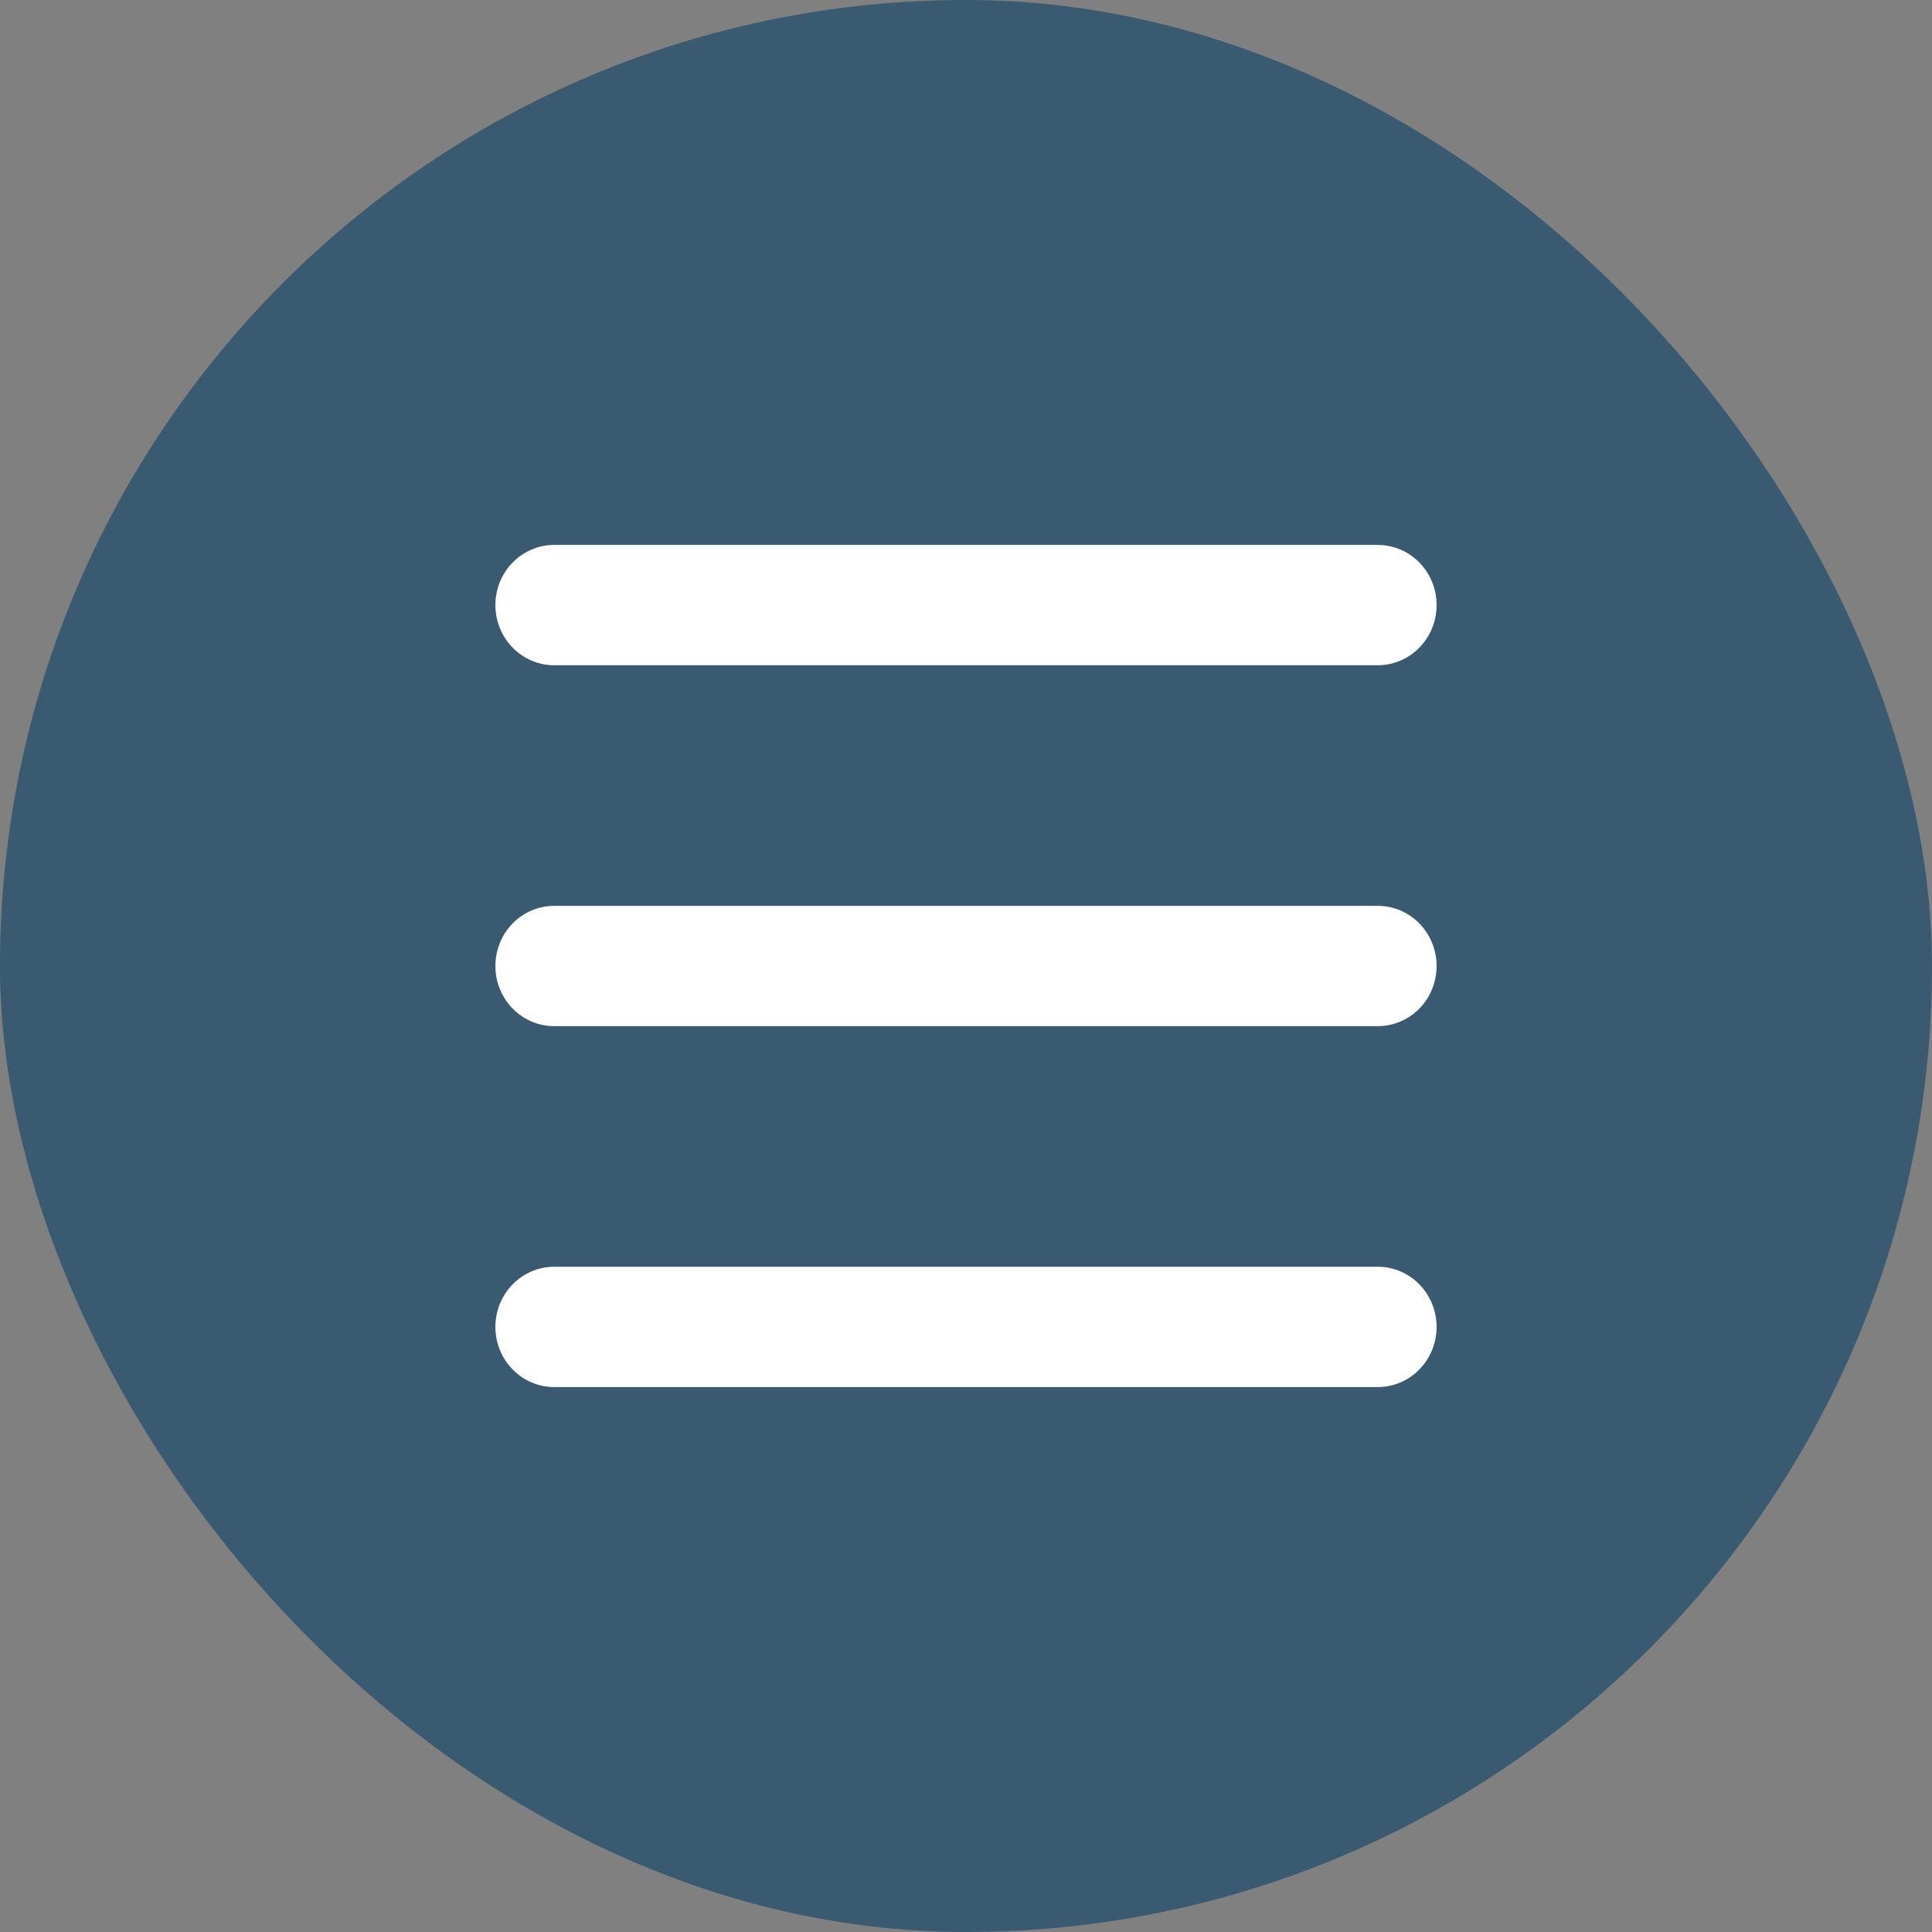 <svg width="39" height="39" viewBox="0 0 39 39" fill="none" xmlns="http://www.w3.org/2000/svg">
<rect x="0" y="0" width="39" height="39" fill="#808080" stroke="none"/>
<rect width="39" height="39" rx="19.5" fill="#3A5A71"/>
<path d="M10 12.214C10 11.892 10.125 11.583 10.348 11.356C10.57 11.128 10.873 11 11.188 11H27.812C28.127 11 28.43 11.128 28.652 11.356C28.875 11.583 29 11.892 29 12.214C29 12.536 28.875 12.845 28.652 13.073C28.43 13.301 28.127 13.429 27.812 13.429H11.188C10.873 13.429 10.57 13.301 10.348 13.073C10.125 12.845 10 12.536 10 12.214ZM10 19.5C10 19.178 10.125 18.869 10.348 18.641C10.57 18.414 10.873 18.286 11.188 18.286H27.812C28.127 18.286 28.43 18.414 28.652 18.641C28.875 18.869 29 19.178 29 19.5C29 19.822 28.875 20.131 28.652 20.359C28.43 20.586 28.127 20.714 27.812 20.714H11.188C10.873 20.714 10.57 20.586 10.348 20.359C10.125 20.131 10 19.822 10 19.5ZM11.188 25.571C10.873 25.571 10.57 25.699 10.348 25.927C10.125 26.155 10 26.464 10 26.786C10 27.108 10.125 27.417 10.348 27.644C10.57 27.872 10.873 28 11.188 28H27.812C28.127 28 28.43 27.872 28.652 27.644C28.875 27.417 29 27.108 29 26.786C29 26.464 28.875 26.155 28.652 25.927C28.43 25.699 28.127 25.571 27.812 25.571H11.188Z" fill="white"/>
</svg>
